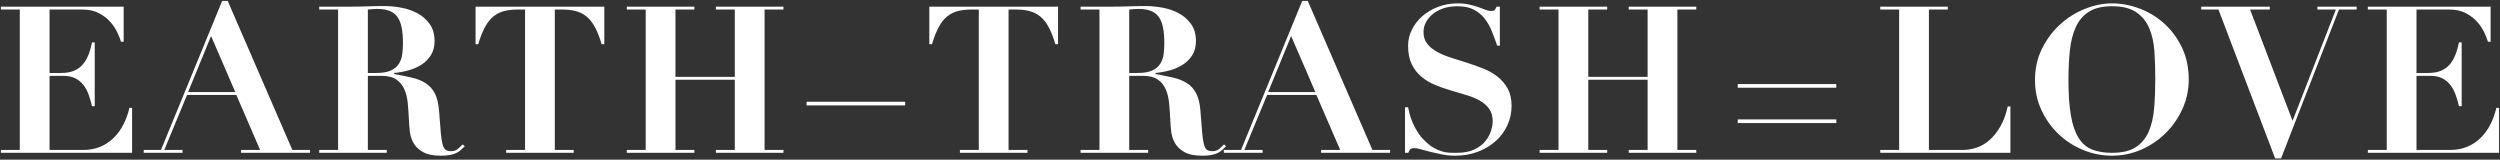 <?xml version="1.0" encoding="UTF-8"?>
<svg width="1096px" height="70px" viewBox="0 0 1096 70" version="1.1" xmlns="http://www.w3.org/2000/svg" xmlns:xlink="http://www.w3.org/1999/xlink">
    <rect x="0" y="0" width="1096" height="70" fill="#333333" stroke="none"/>
    <title>EARTH−TRASH=LOVE</title>
    <g id="ELE_1周年" stroke="none" stroke-width="1" fill="none" fill-rule="evenodd">
        <g id="PC" transform="translate(-170, -326)" fill="#FFFFFF" fill-rule="nonzero">
            <g id="TOP画" transform="translate(0, 218)">
                <path d="M227.909,175 L227.909,155.29 L226.739,155.29 C226.139,157.87 225.269,160.285 224.129,162.535 C222.989,164.785 221.564,166.75 219.854,168.43 C218.144,170.11 216.179,171.415 213.959,172.345 C211.739,173.275 209.249,173.74 206.489,173.74 L191.729,173.74 L191.729,141.25 L197.759,141.25 C199.859,141.25 201.614,141.61 203.024,142.33 C204.434,143.05 205.619,144.025 206.579,145.255 C207.539,146.485 208.304,147.91 208.874,149.53 C209.444,151.15 209.939,152.83 210.359,154.57 L211.529,154.57 L211.529,126.58 L210.359,126.58 C209.939,128.62 209.399,130.465 208.739,132.115 C208.079,133.765 207.239,135.175 206.219,136.345 C205.199,137.515 203.924,138.415 202.394,139.045 C200.864,139.675 198.989,139.99 196.769,139.99 L191.729,139.99 L191.729,112.18 L206.039,112.18 C208.979,112.18 211.469,112.735 213.509,113.845 C215.549,114.955 217.214,116.26 218.504,117.76 C219.794,119.26 220.799,120.805 221.519,122.395 C222.239,123.985 222.749,125.29 223.049,126.31 L224.219,126.31 L224.219,110.92 L170.399,110.92 L170.399,112.18 L178.679,112.18 L178.679,173.74 L170.399,173.74 L170.399,175 L227.909,175 Z M250.024,175 L250.024,173.74 L242.014,173.74 L252.004,149.62 L273.604,149.62 L284.044,173.74 L275.674,173.74 L275.674,175 L305.914,175 L305.914,173.74 L298.174,173.74 L269.824,108.4 L267.394,108.4 L240.574,173.74 L233.014,173.74 L233.014,175 L250.024,175 Z M273.154,148.36 L252.454,148.36 L262.534,123.79 L273.154,148.36 Z M363.218,176.26 C364.838,176.26 366.188,176.155 367.268,175.945 C368.348,175.735 369.263,175.45 370.013,175.09 C370.763,174.73 371.423,174.295 371.993,173.785 C372.563,173.275 373.148,172.72 373.748,172.12 L372.848,171.31 C372.248,171.91 371.558,172.555 370.778,173.245 C369.998,173.935 369.008,174.28 367.808,174.28 C366.728,174.28 365.903,174.07 365.333,173.65 C364.763,173.23 364.313,172.39 363.983,171.13 C363.653,169.87 363.398,168.1 363.218,165.82 C363.038,163.54 362.798,160.51 362.498,156.73 C362.258,153.49 361.643,150.91 360.653,148.99 C359.663,147.07 358.328,145.57 356.648,144.49 C354.968,143.41 352.973,142.6 350.663,142.06 C348.353,141.52 345.728,140.98 342.788,140.44 L342.788,139.99 C344.828,139.81 346.898,139.435 348.998,138.865 C351.098,138.295 353.003,137.47 354.713,136.39 C356.423,135.31 357.818,133.915 358.898,132.205 C359.978,130.495 360.518,128.44 360.518,126.04 C360.518,123.04 359.813,120.55 358.403,118.57 C356.993,116.59 355.208,115.015 353.048,113.845 C350.888,112.675 348.503,111.85 345.893,111.37 C343.283,110.89 340.808,110.65 338.468,110.65 C335.948,110.65 333.458,110.695 330.998,110.785 C328.538,110.875 326.048,110.92 323.528,110.92 L309.938,110.92 L309.938,112.18 L318.218,112.18 L318.218,173.74 L309.938,173.74 L309.938,175 L339.548,175 L339.548,173.74 L331.268,173.74 L331.268,141.25 L337.208,141.25 C340.028,141.25 342.218,141.79 343.778,142.87 C345.338,143.95 346.508,145.39 347.288,147.19 C348.068,148.99 348.563,151.045 348.773,153.355 C348.983,155.665 349.148,158.05 349.268,160.51 C349.328,162.13 349.463,163.855 349.673,165.685 C349.883,167.515 350.438,169.21 351.338,170.77 C352.238,172.33 353.618,173.635 355.478,174.685 C357.338,175.735 359.918,176.26 363.218,176.26 Z M334.958,139.99 L331.268,139.99 L331.268,112.18 L333.248,112 L333.248,112 C333.908,111.94 334.568,111.91 335.228,111.91 C337.508,111.91 339.383,112.21 340.853,112.81 C342.323,113.41 343.478,114.325 344.318,115.555 C345.158,116.785 345.758,118.345 346.118,120.235 C346.478,122.125 346.658,124.39 346.658,127.03 C346.658,128.65 346.553,130.24 346.343,131.8 C346.133,133.36 345.638,134.755 344.858,135.985 C344.078,137.215 342.908,138.19 341.348,138.91 C339.788,139.63 337.658,139.99 334.958,139.99 Z M421.512,175 L421.512,173.74 L413.232,173.74 L413.232,112.18 L416.472,112.18 C418.692,112.18 420.672,112.405 422.412,112.855 C424.152,113.305 425.712,114.085 427.092,115.195 C428.472,116.305 429.702,117.85 430.782,119.83 C431.862,121.81 432.852,124.33 433.752,127.39 L434.922,127.39 L434.922,110.92 L378.492,110.92 L378.492,127.39 L379.662,127.39 C380.562,124.33 381.552,121.81 382.632,119.83 C383.712,117.85 384.942,116.305 386.322,115.195 C387.702,114.085 389.262,113.305 391.002,112.855 C392.742,112.405 394.722,112.18 396.942,112.18 L400.182,112.18 L400.182,173.74 L391.902,173.74 L391.902,175 L421.512,175 Z M474.406,175 L474.406,173.74 L466.126,173.74 L466.126,142.96 L492.136,142.96 L492.136,173.74 L483.856,173.74 L483.856,175 L513.466,175 L513.466,173.74 L505.186,173.74 L505.186,112.18 L513.466,112.18 L513.466,110.92 L483.856,110.92 L483.856,112.18 L492.136,112.18 L492.136,141.7 L466.126,141.7 L466.126,112.18 L474.406,112.18 L474.406,110.92 L444.796,110.92 L444.796,112.18 L453.076,112.18 L453.076,173.74 L444.796,173.74 L444.796,175 L474.406,175 Z M566.816,154.21 L566.816,152.59 L523.616,152.59 L523.616,154.21 L566.816,154.21 Z M620.436,175 L620.436,173.74 L612.156,173.74 L612.156,112.18 L615.396,112.18 C617.616,112.18 619.596,112.405 621.336,112.855 C623.076,113.305 624.636,114.085 626.016,115.195 C627.396,116.305 628.626,117.85 629.706,119.83 C630.786,121.81 631.776,124.33 632.676,127.39 L633.846,127.39 L633.846,110.92 L577.416,110.92 L577.416,127.39 L578.586,127.39 C579.486,124.33 580.476,121.81 581.556,119.83 C582.636,117.85 583.866,116.305 585.246,115.195 C586.626,114.085 588.186,113.305 589.926,112.855 C591.666,112.405 593.646,112.18 595.866,112.18 L599.106,112.18 L599.106,173.74 L590.826,173.74 L590.826,175 L620.436,175 Z M697.001,176.26 C698.621,176.26 699.971,176.155 701.051,175.945 C702.131,175.735 703.046,175.45 703.796,175.09 C704.546,174.73 705.206,174.295 705.776,173.785 C706.346,173.275 706.931,172.72 707.531,172.12 L706.631,171.31 C706.031,171.91 705.341,172.555 704.561,173.245 C703.781,173.935 702.791,174.28 701.591,174.28 C700.511,174.28 699.686,174.07 699.116,173.65 C698.546,173.23 698.096,172.39 697.766,171.13 C697.436,169.87 697.181,168.1 697.001,165.82 C696.821,163.54 696.581,160.51 696.281,156.73 C696.041,153.49 695.426,150.91 694.436,148.99 C693.446,147.07 692.111,145.57 690.431,144.49 C688.751,143.41 686.756,142.6 684.446,142.06 C682.136,141.52 679.511,140.98 676.571,140.44 L676.571,139.99 C678.611,139.81 680.681,139.435 682.781,138.865 C684.881,138.295 686.786,137.47 688.496,136.39 C690.206,135.31 691.601,133.915 692.681,132.205 C693.761,130.495 694.301,128.44 694.301,126.04 C694.301,123.04 693.596,120.55 692.186,118.57 C690.776,116.59 688.991,115.015 686.831,113.845 C684.671,112.675 682.286,111.85 679.676,111.37 C677.066,110.89 674.591,110.65 672.251,110.65 C669.731,110.65 667.241,110.695 664.781,110.785 C662.321,110.875 659.831,110.92 657.311,110.92 L643.721,110.92 L643.721,112.18 L652.001,112.18 L652.001,173.74 L643.721,173.74 L643.721,175 L673.331,175 L673.331,173.74 L665.051,173.74 L665.051,141.25 L670.991,141.25 C673.811,141.25 676.001,141.79 677.561,142.87 C679.121,143.95 680.291,145.39 681.071,147.19 C681.851,148.99 682.346,151.045 682.556,153.355 C682.766,155.665 682.931,158.05 683.051,160.51 C683.111,162.13 683.246,163.855 683.456,165.685 C683.666,167.515 684.221,169.21 685.121,170.77 C686.021,172.33 687.401,173.635 689.261,174.685 C691.121,175.735 693.701,176.26 697.001,176.26 Z M668.741,139.99 L665.051,139.99 L665.051,112.18 L667.031,112 L667.031,112 C667.691,111.94 668.351,111.91 669.011,111.91 C671.291,111.91 673.166,112.21 674.636,112.81 C676.106,113.41 677.261,114.325 678.101,115.555 C678.941,116.785 679.541,118.345 679.901,120.235 C680.261,122.125 680.441,124.39 680.441,127.03 C680.441,128.65 680.336,130.24 680.126,131.8 C679.916,133.36 679.421,134.755 678.641,135.985 C677.861,137.215 676.691,138.19 675.131,138.91 C673.571,139.63 671.441,139.99 668.741,139.99 Z M723.525,175 L723.525,173.74 L715.515,173.74 L725.505,149.62 L747.105,149.62 L757.545,173.74 L749.175,173.74 L749.175,175 L779.415,175 L779.415,173.74 L771.675,173.74 L743.325,108.4 L740.895,108.4 L714.075,173.74 L706.515,173.74 L706.515,175 L723.525,175 Z M746.655,148.36 L725.955,148.36 L736.035,123.79 L746.655,148.36 Z M807.829,176.26 C811.549,176.26 814.924,175.675 817.954,174.505 C820.984,173.335 823.594,171.76 825.784,169.78 C827.974,167.8 829.669,165.49 830.869,162.85 C832.069,160.21 832.669,157.42 832.669,154.48 C832.669,151.48 832.114,148.96 831.004,146.92 C829.894,144.88 828.439,143.14 826.639,141.7 C824.839,140.26 822.784,139.075 820.474,138.145 C818.164,137.215 815.794,136.36 813.364,135.58 C810.934,134.8 808.564,134.05 806.254,133.33 C803.944,132.61 801.889,131.755 800.089,130.765 C798.289,129.775 796.834,128.59 795.724,127.21 C794.614,125.83 794.059,124.09 794.059,121.99 C794.059,120.61 794.389,119.26 795.049,117.94 C795.709,116.62 796.669,115.42 797.929,114.34 C799.189,113.26 800.734,112.39 802.564,111.73 C804.394,111.07 806.509,110.74 808.909,110.74 C811.849,110.74 814.279,111.25 816.199,112.27 C818.119,113.29 819.709,114.625 820.969,116.275 C822.229,117.925 823.264,119.77 824.074,121.81 C824.884,123.85 825.649,125.92 826.369,128.02 L827.539,128.02 L827.539,110.92 L826.099,110.92 C825.799,111.64 825.514,112.135 825.244,112.405 C824.974,112.675 824.419,112.81 823.579,112.81 C822.859,112.81 822.064,112.63 821.194,112.27 C820.324,111.91 819.319,111.535 818.179,111.145 C817.039,110.755 815.719,110.38 814.219,110.02 C812.719,109.66 810.979,109.48 808.999,109.48 C805.879,109.48 802.984,110.005 800.314,111.055 C797.644,112.105 795.349,113.485 793.429,115.195 C791.509,116.905 790.009,118.87 788.929,121.09 C787.849,123.31 787.309,125.62 787.309,128.02 C787.309,131.26 787.834,133.96 788.884,136.12 C789.934,138.28 791.329,140.095 793.069,141.565 C794.809,143.035 796.789,144.235 799.009,145.165 C801.229,146.095 803.509,146.905 805.849,147.595 C808.189,148.285 810.469,148.96 812.689,149.62 C814.909,150.28 816.889,151.09 818.629,152.05 C820.369,153.01 821.764,154.21 822.814,155.65 C823.864,157.09 824.389,158.92 824.389,161.14 C824.389,162.34 824.149,163.735 823.669,165.325 C823.189,166.915 822.364,168.43 821.194,169.87 C820.024,171.31 818.419,172.525 816.379,173.515 C814.339,174.505 811.729,175 808.549,175 C807.649,175 806.674,174.985 805.624,174.955 C804.574,174.925 803.464,174.745 802.294,174.415 C801.124,174.085 799.894,173.56 798.604,172.84 C797.314,172.12 795.979,171.07 794.599,169.69 C793.339,168.49 792.274,167.185 791.404,165.775 C790.534,164.365 789.814,162.985 789.244,161.635 C788.674,160.285 788.239,159.025 787.939,157.855 C787.639,156.685 787.429,155.74 787.309,155.02 L785.959,155.02 L785.959,175 L787.399,175 C787.699,174.16 788.029,173.605 788.389,173.335 C788.749,173.065 789.349,172.93 790.189,172.93 C790.789,172.93 791.704,173.11 792.934,173.47 C794.164,173.83 795.574,174.205 797.164,174.595 C798.754,174.985 800.464,175.36 802.294,175.72 C804.124,176.08 805.969,176.26 807.829,176.26 Z M874.584,175 L874.584,173.74 L866.304,173.74 L866.304,142.96 L892.314,142.96 L892.314,173.74 L884.034,173.74 L884.034,175 L913.644,175 L913.644,173.74 L905.364,173.74 L905.364,112.18 L913.644,112.18 L913.644,110.92 L884.034,110.92 L884.034,112.18 L892.314,112.18 L892.314,141.7 L866.304,141.7 L866.304,112.18 L874.584,112.18 L874.584,110.92 L844.974,110.92 L844.974,112.18 L853.254,112.18 L853.254,173.74 L844.974,173.74 L844.974,175 L874.584,175 Z M975.034,146.47 L975.034,144.85 L931.834,144.85 L931.834,146.47 L975.034,146.47 Z M975.034,161.95 L975.034,160.33 L931.834,160.33 L931.834,161.95 L975.034,161.95 Z M1051.364,175 L1051.364,154.66 L1050.194,154.66 C1049.414,158.14 1048.319,161.095 1046.909,163.525 C1045.499,165.955 1043.909,167.935 1042.139,169.465 C1040.369,170.995 1038.479,172.09 1036.469,172.75 C1034.459,173.41 1032.464,173.74 1030.484,173.74 L1015.634,173.74 L1015.634,112.18 L1023.914,112.18 L1023.914,110.92 L994.304,110.92 L994.304,112.18 L1002.584,112.18 L1002.584,173.74 L994.304,173.74 L994.304,175 L1051.364,175 Z M1095.888,176.26 C1100.388,176.26 1104.663,175.375 1108.713,173.605 C1112.763,171.835 1116.333,169.42 1119.423,166.36 C1122.513,163.3 1124.973,159.745 1126.803,155.695 C1128.633,151.645 1129.548,147.37 1129.548,142.87 C1129.548,137.71 1128.573,133.075 1126.623,128.965 C1124.673,124.855 1122.123,121.36 1118.973,118.48 C1115.823,115.6 1112.223,113.38 1108.173,111.82 C1104.123,110.26 1100.028,109.48 1095.888,109.48 C1092.048,109.48 1088.118,110.275 1084.098,111.865 C1080.078,113.455 1076.448,115.72 1073.208,118.66 C1069.968,121.6 1067.313,125.14 1065.243,129.28 C1063.173,133.42 1062.138,138.04 1062.138,143.14 C1062.138,147.82 1063.068,152.17 1064.928,156.19 C1066.788,160.21 1069.263,163.705 1072.353,166.675 C1075.443,169.645 1079.028,171.985 1083.108,173.695 C1087.188,175.405 1091.448,176.26 1095.888,176.26 Z M1095.888,175 C1092.528,175 1089.633,174.52 1087.203,173.56 C1084.773,172.6 1082.793,170.905 1081.263,168.475 C1079.733,166.045 1078.608,162.775 1077.888,158.665 C1077.168,154.555 1076.808,149.38 1076.808,143.14 C1076.808,138.4 1077.018,134.05 1077.438,130.09 C1077.858,126.13 1078.728,122.71 1080.048,119.83 C1081.368,116.95 1083.288,114.715 1085.808,113.125 C1088.328,111.535 1091.688,110.74 1095.888,110.74 C1100.388,110.74 1103.913,111.595 1106.463,113.305 C1109.013,115.015 1110.918,117.325 1112.178,120.235 C1113.438,123.145 1114.203,126.505 1114.473,130.315 C1114.743,134.125 1114.878,138.13 1114.878,142.33 C1114.878,147.01 1114.713,151.345 1114.383,155.335 C1114.053,159.325 1113.258,162.775 1111.998,165.685 C1110.738,168.595 1108.848,170.875 1106.328,172.525 C1103.808,174.175 1100.328,175 1095.888,175 Z M1170.022,177.43 L1195.402,112.18 L1203.142,112.18 L1203.142,110.92 L1185.952,110.92 L1185.952,112.18 L1194.052,112.18 L1175.062,160.96 L1156.432,112.18 L1165.072,112.18 L1165.072,110.92 L1135.012,110.92 L1135.012,112.18 L1142.572,112.18 L1167.412,177.43 L1170.022,177.43 Z M1265.576,175 L1265.576,155.29 L1264.406,155.29 C1263.806,157.87 1262.936,160.285 1261.796,162.535 C1260.656,164.785 1259.231,166.75 1257.521,168.43 C1255.811,170.11 1253.846,171.415 1251.626,172.345 C1249.406,173.275 1246.916,173.74 1244.156,173.74 L1229.396,173.74 L1229.396,141.25 L1235.426,141.25 C1237.526,141.25 1239.281,141.61 1240.691,142.33 C1242.101,143.05 1243.286,144.025 1244.246,145.255 C1245.206,146.485 1245.971,147.91 1246.541,149.53 C1247.111,151.15 1247.606,152.83 1248.026,154.57 L1249.196,154.57 L1249.196,126.58 L1248.026,126.58 C1247.606,128.62 1247.066,130.465 1246.406,132.115 C1245.746,133.765 1244.906,135.175 1243.886,136.345 C1242.866,137.515 1241.591,138.415 1240.061,139.045 C1238.531,139.675 1236.656,139.99 1234.436,139.99 L1229.396,139.99 L1229.396,112.18 L1243.706,112.18 C1246.646,112.18 1249.136,112.735 1251.176,113.845 C1253.216,114.955 1254.881,116.26 1256.171,117.76 C1257.461,119.26 1258.466,120.805 1259.186,122.395 C1259.906,123.985 1260.416,125.29 1260.716,126.31 L1261.886,126.31 L1261.886,110.92 L1208.066,110.92 L1208.066,112.18 L1216.346,112.18 L1216.346,173.74 L1208.066,173.74 L1208.066,175 L1265.576,175 Z" id="EARTH−TRASH=LOVE"></path>
            </g>
        </g>
    </g>
</svg>